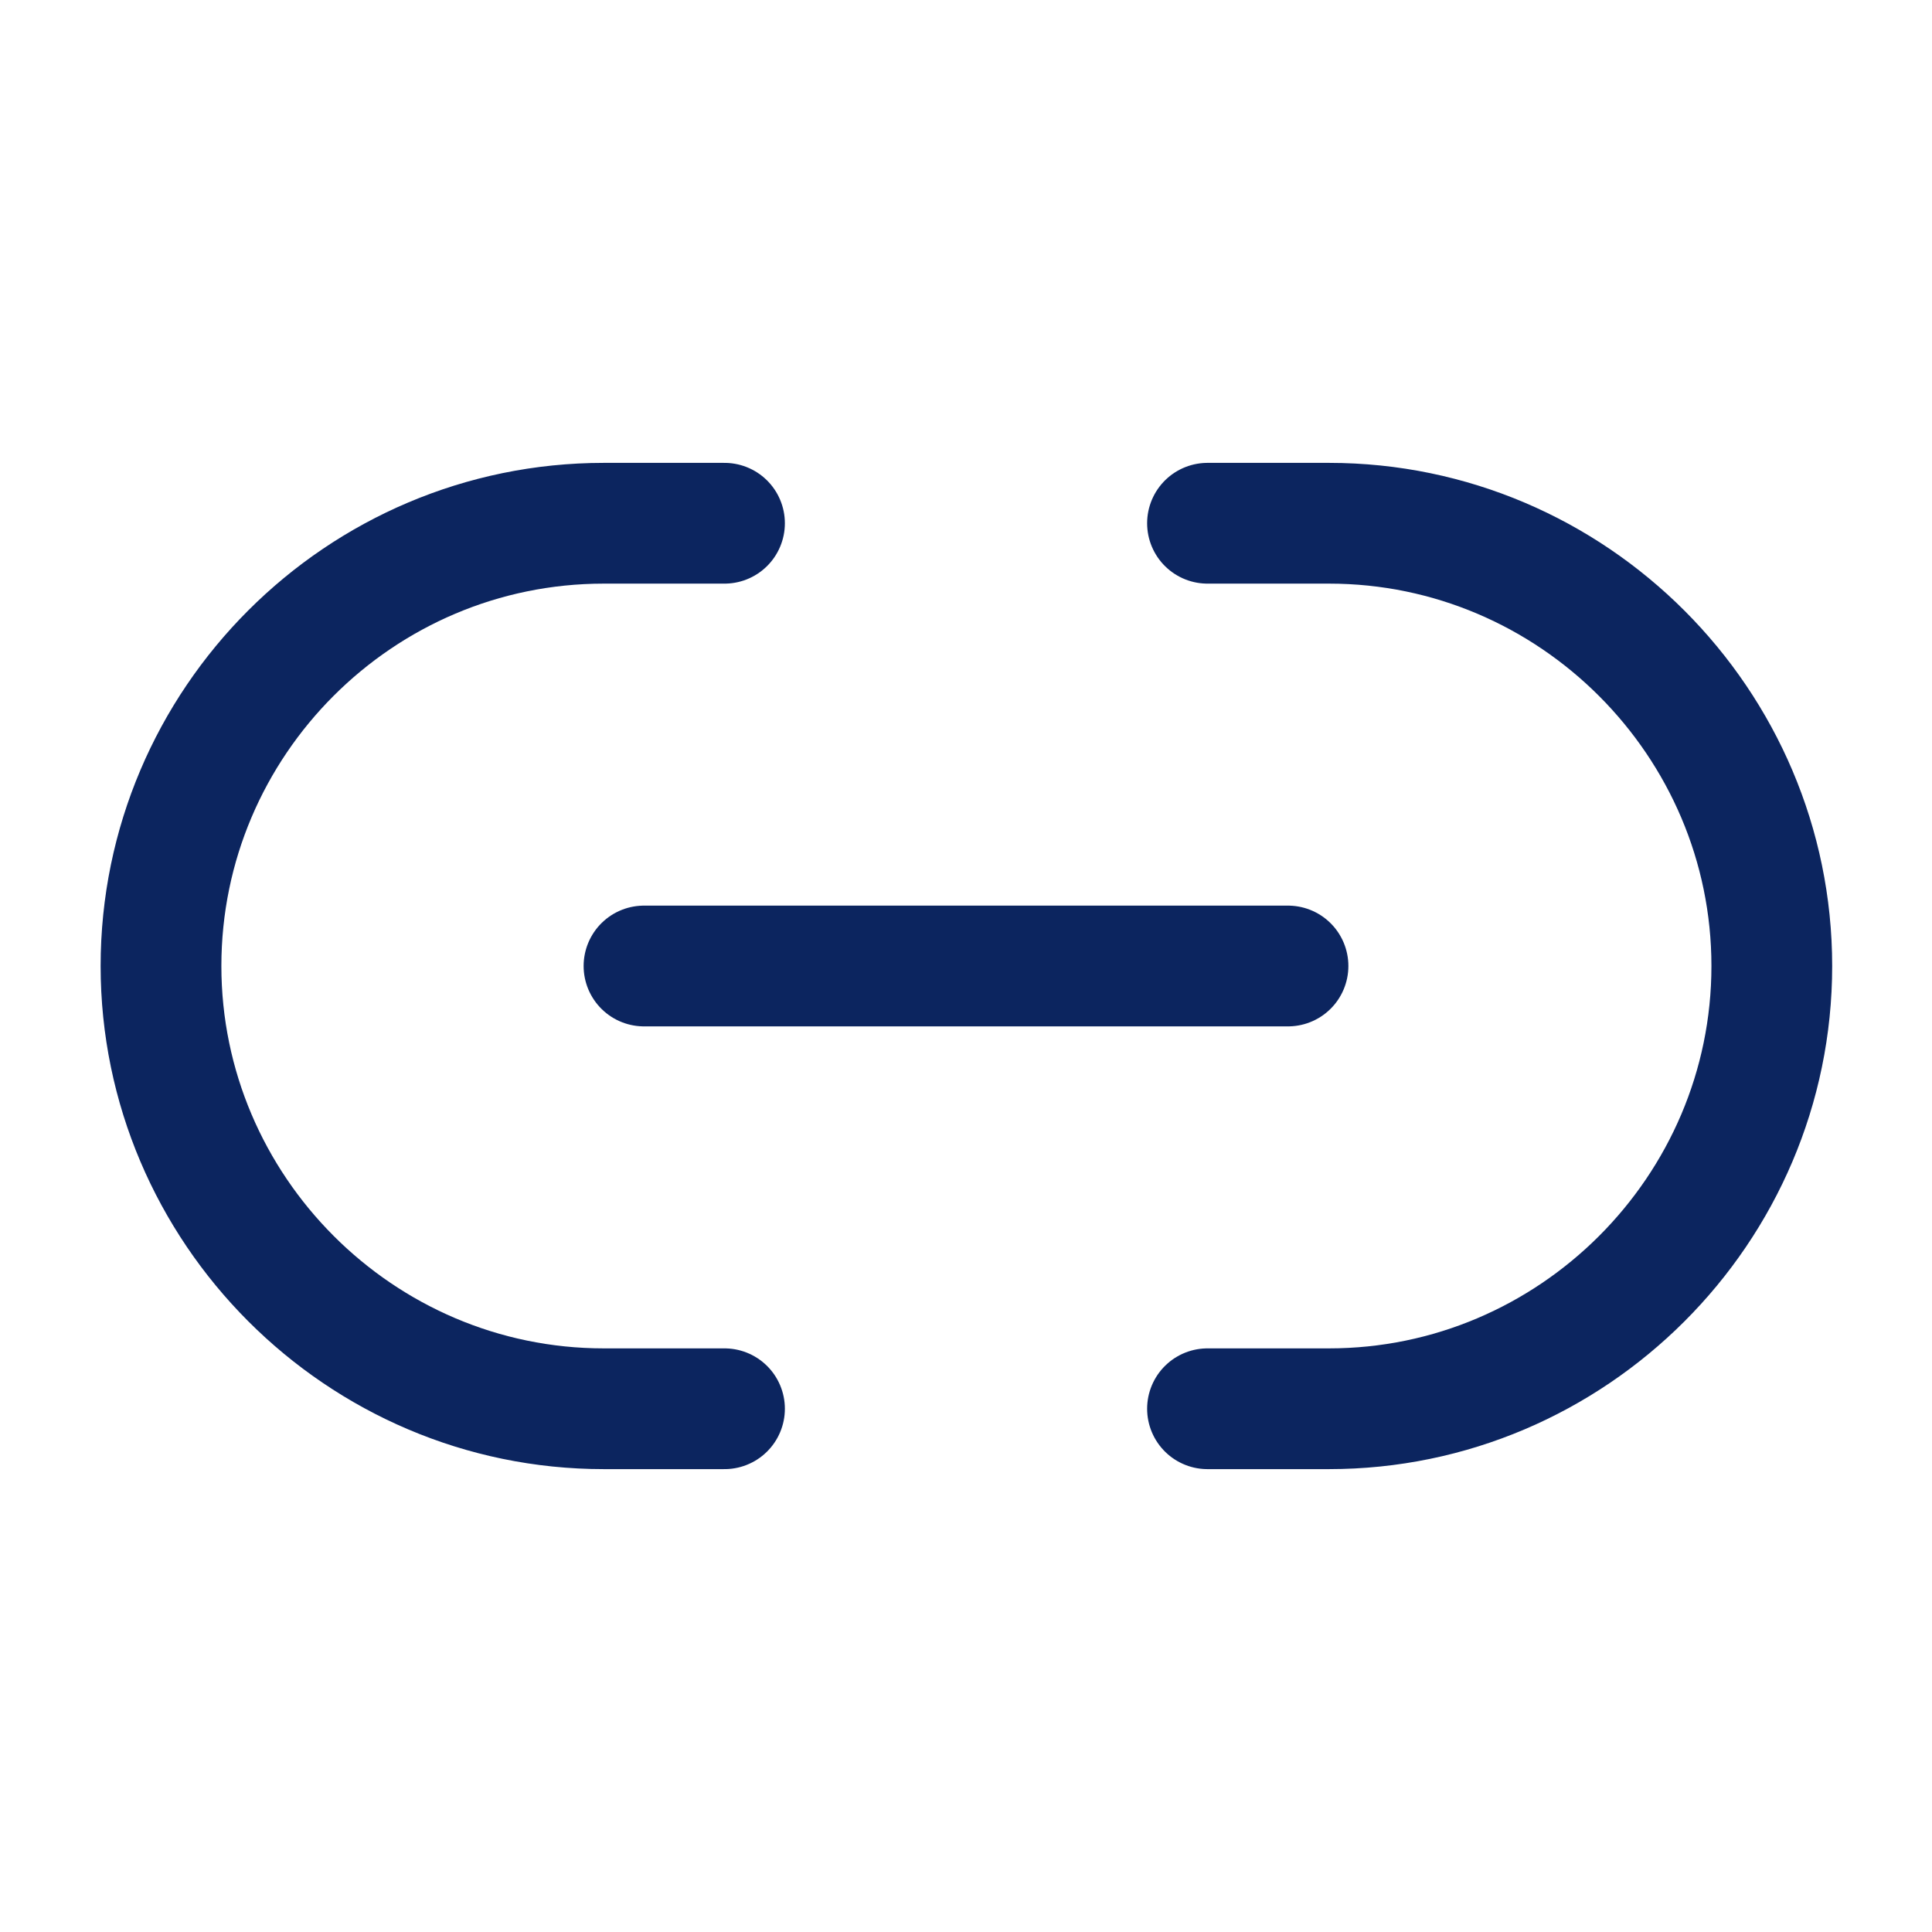 <svg width="12" height="12" viewBox="0 0 12 12" fill="none" xmlns="http://www.w3.org/2000/svg">
<path d="M7.5 8.75H8.255C9.765 8.75 11.005 7.515 11.005 6C11.005 4.49 9.77 3.25 8.255 3.25H7.5" stroke="#0C255F" stroke-width="0.75" stroke-linecap="round" stroke-linejoin="round"/>
<path d="M4.5 3.25H3.75C2.235 3.25 1 4.485 1 6C1 7.51 2.235 8.75 3.75 8.75H4.5" stroke="#0C255F" stroke-width="0.75" stroke-linecap="round" stroke-linejoin="round"/>
<path d="M4 6H8" stroke="#0C255F" stroke-width="0.75" stroke-linecap="round" stroke-linejoin="round"/>
</svg>
